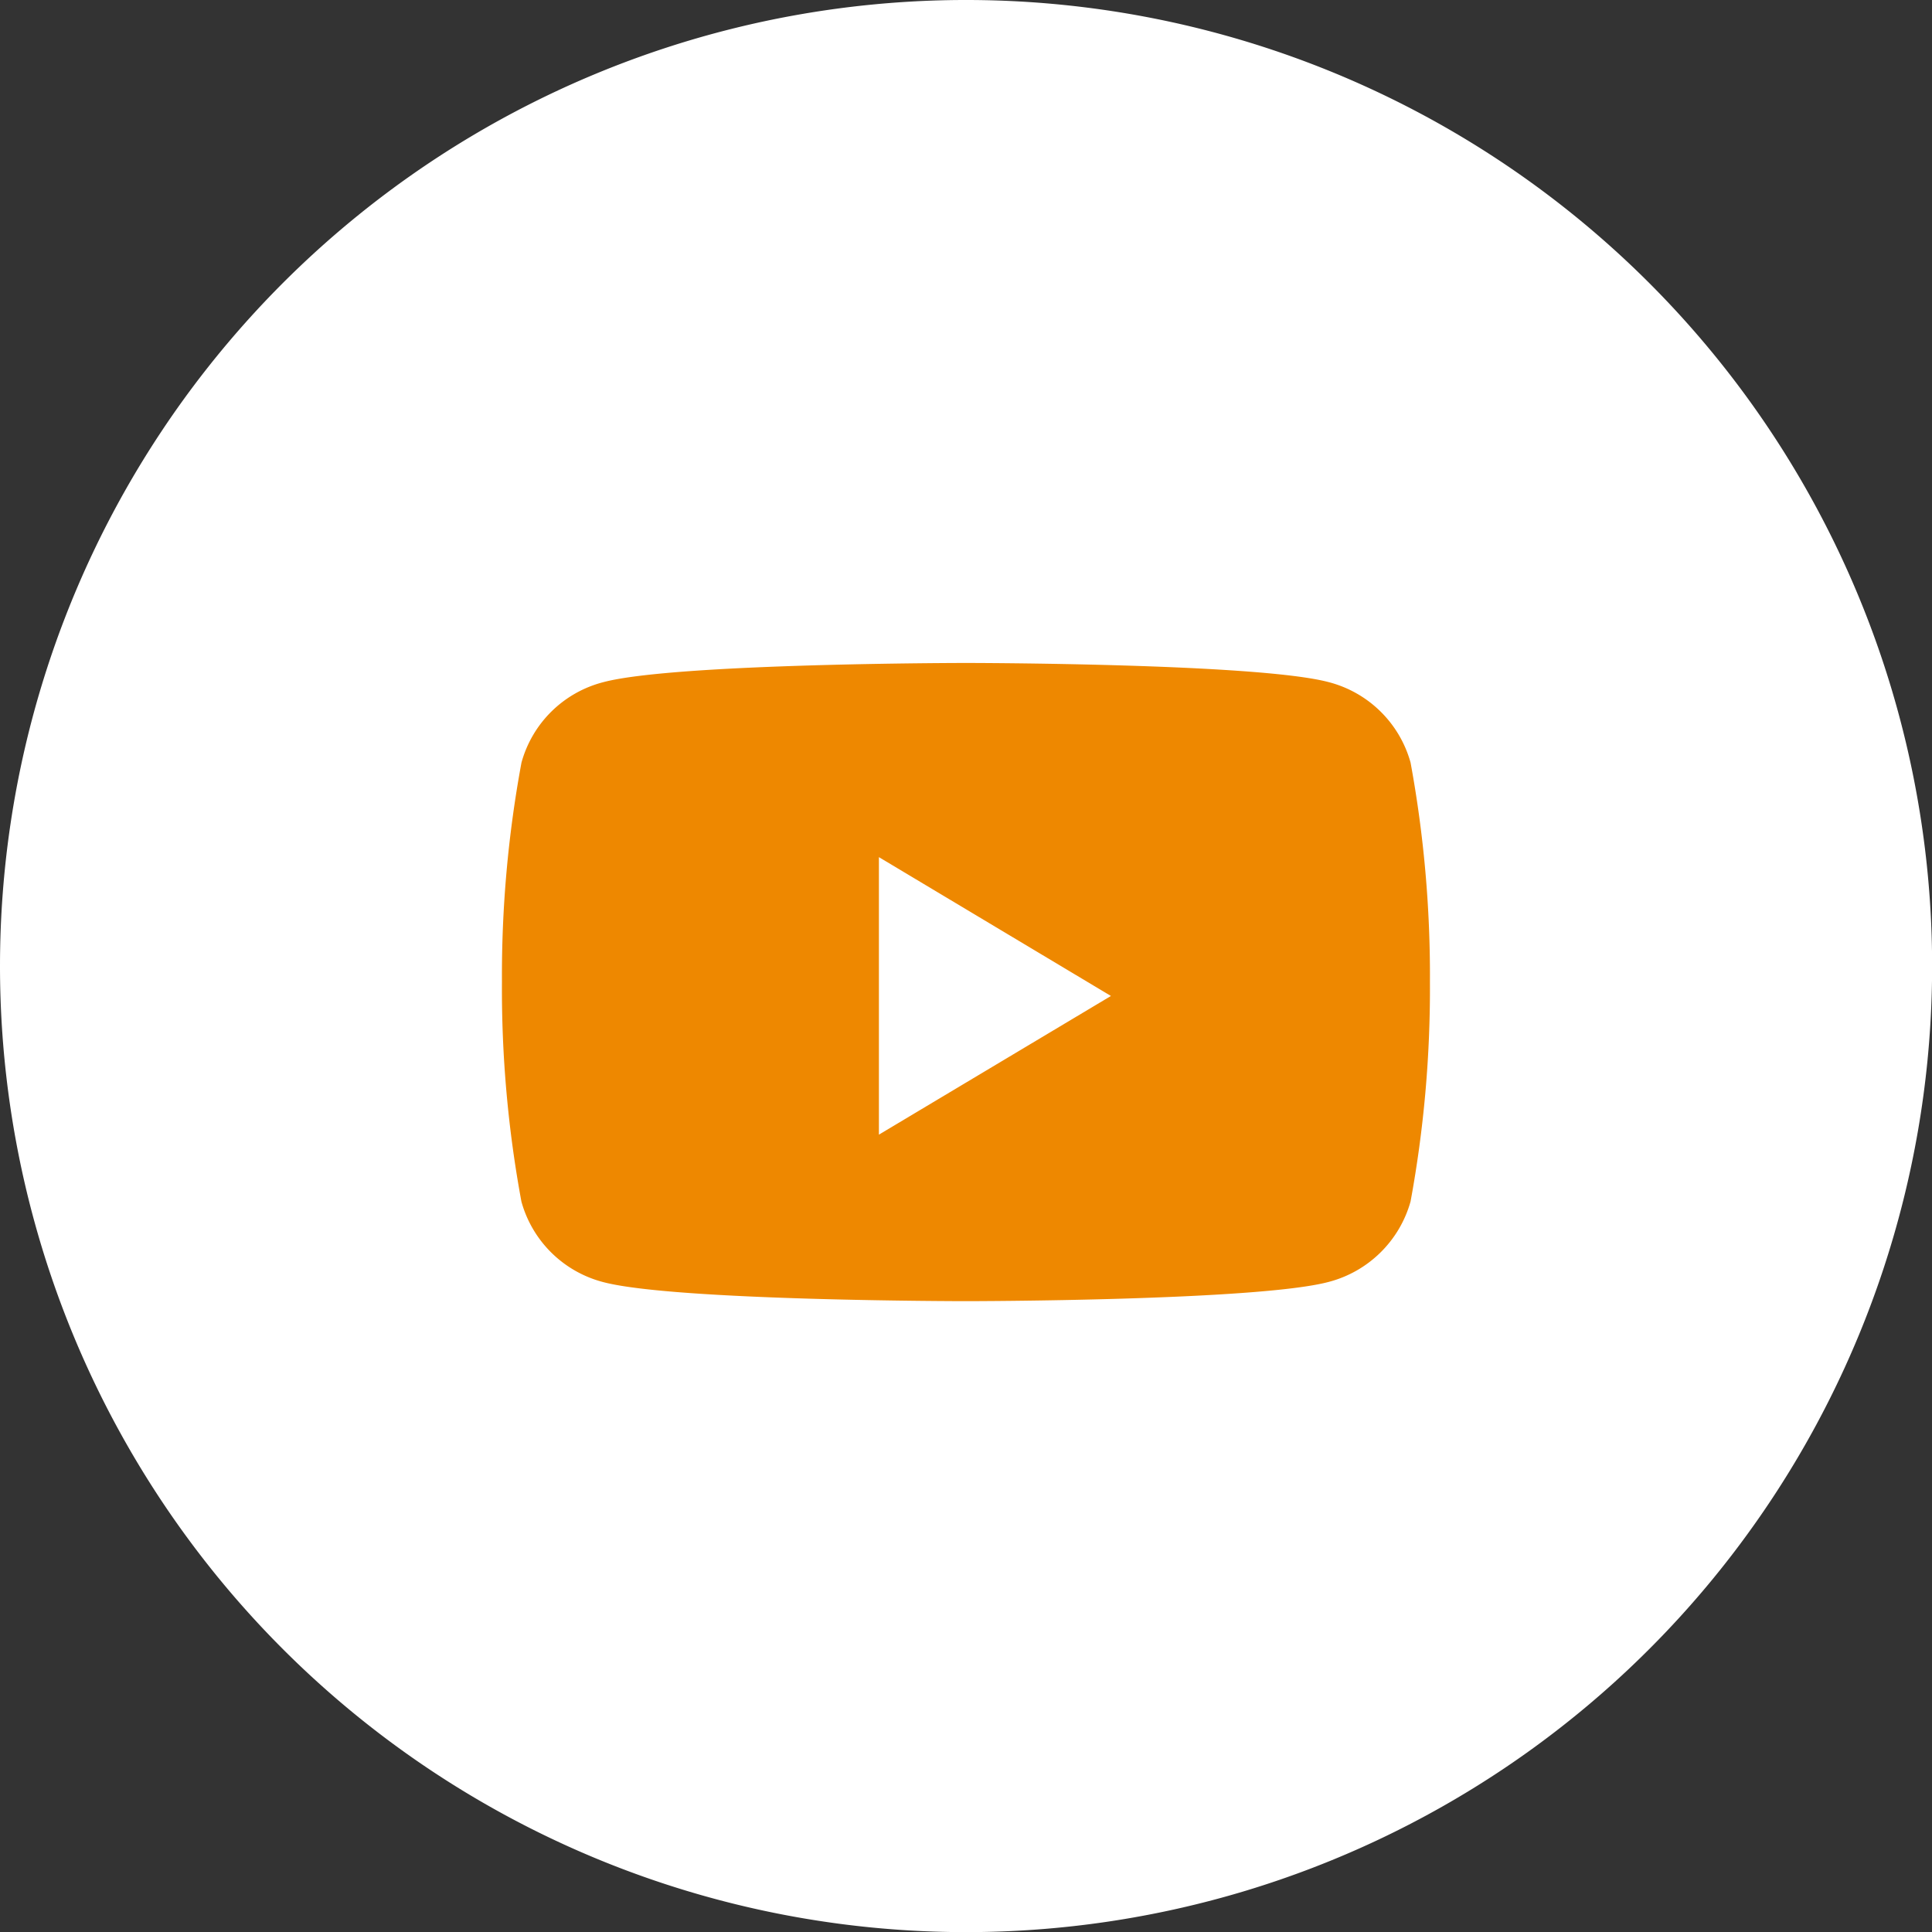 <svg xmlns="http://www.w3.org/2000/svg" width="47.997" height="47.997" viewBox="0 0 47.997 47.997"><rect x="0" y="0" width="47.997" height="47.997" fill="#333333" stroke="none"/><path d="M0,24A24,24,0,1,1,24,48,24,24,0,0,1,0,24Z" transform="translate(0 0)" fill="#fff"/><path d="M11.528,15.855c-.072,0-7.229-.005-9.006-.472a2.852,2.852,0,0,1-2.038-2A28.96,28.96,0,0,1,0,7.928,28.982,28.982,0,0,1,.485,2.476a2.842,2.842,0,0,1,2.038-2C4.3.005,11.456,0,11.528,0s7.23.005,9.006.475a2.853,2.853,0,0,1,2.039,2,29.182,29.182,0,0,1,.481,5.452,29.16,29.16,0,0,1-.481,5.451,2.863,2.863,0,0,1-2.039,2C18.757,15.849,11.6,15.855,11.528,15.855ZM9.365,4.824h0v6.894l5.764-3.445L9.365,4.824Z" transform="translate(12.47 16.47)" fill="#e80" stroke="rgba(0,0,0,0)" stroke-miterlimit="10" stroke-width="1"/></svg>